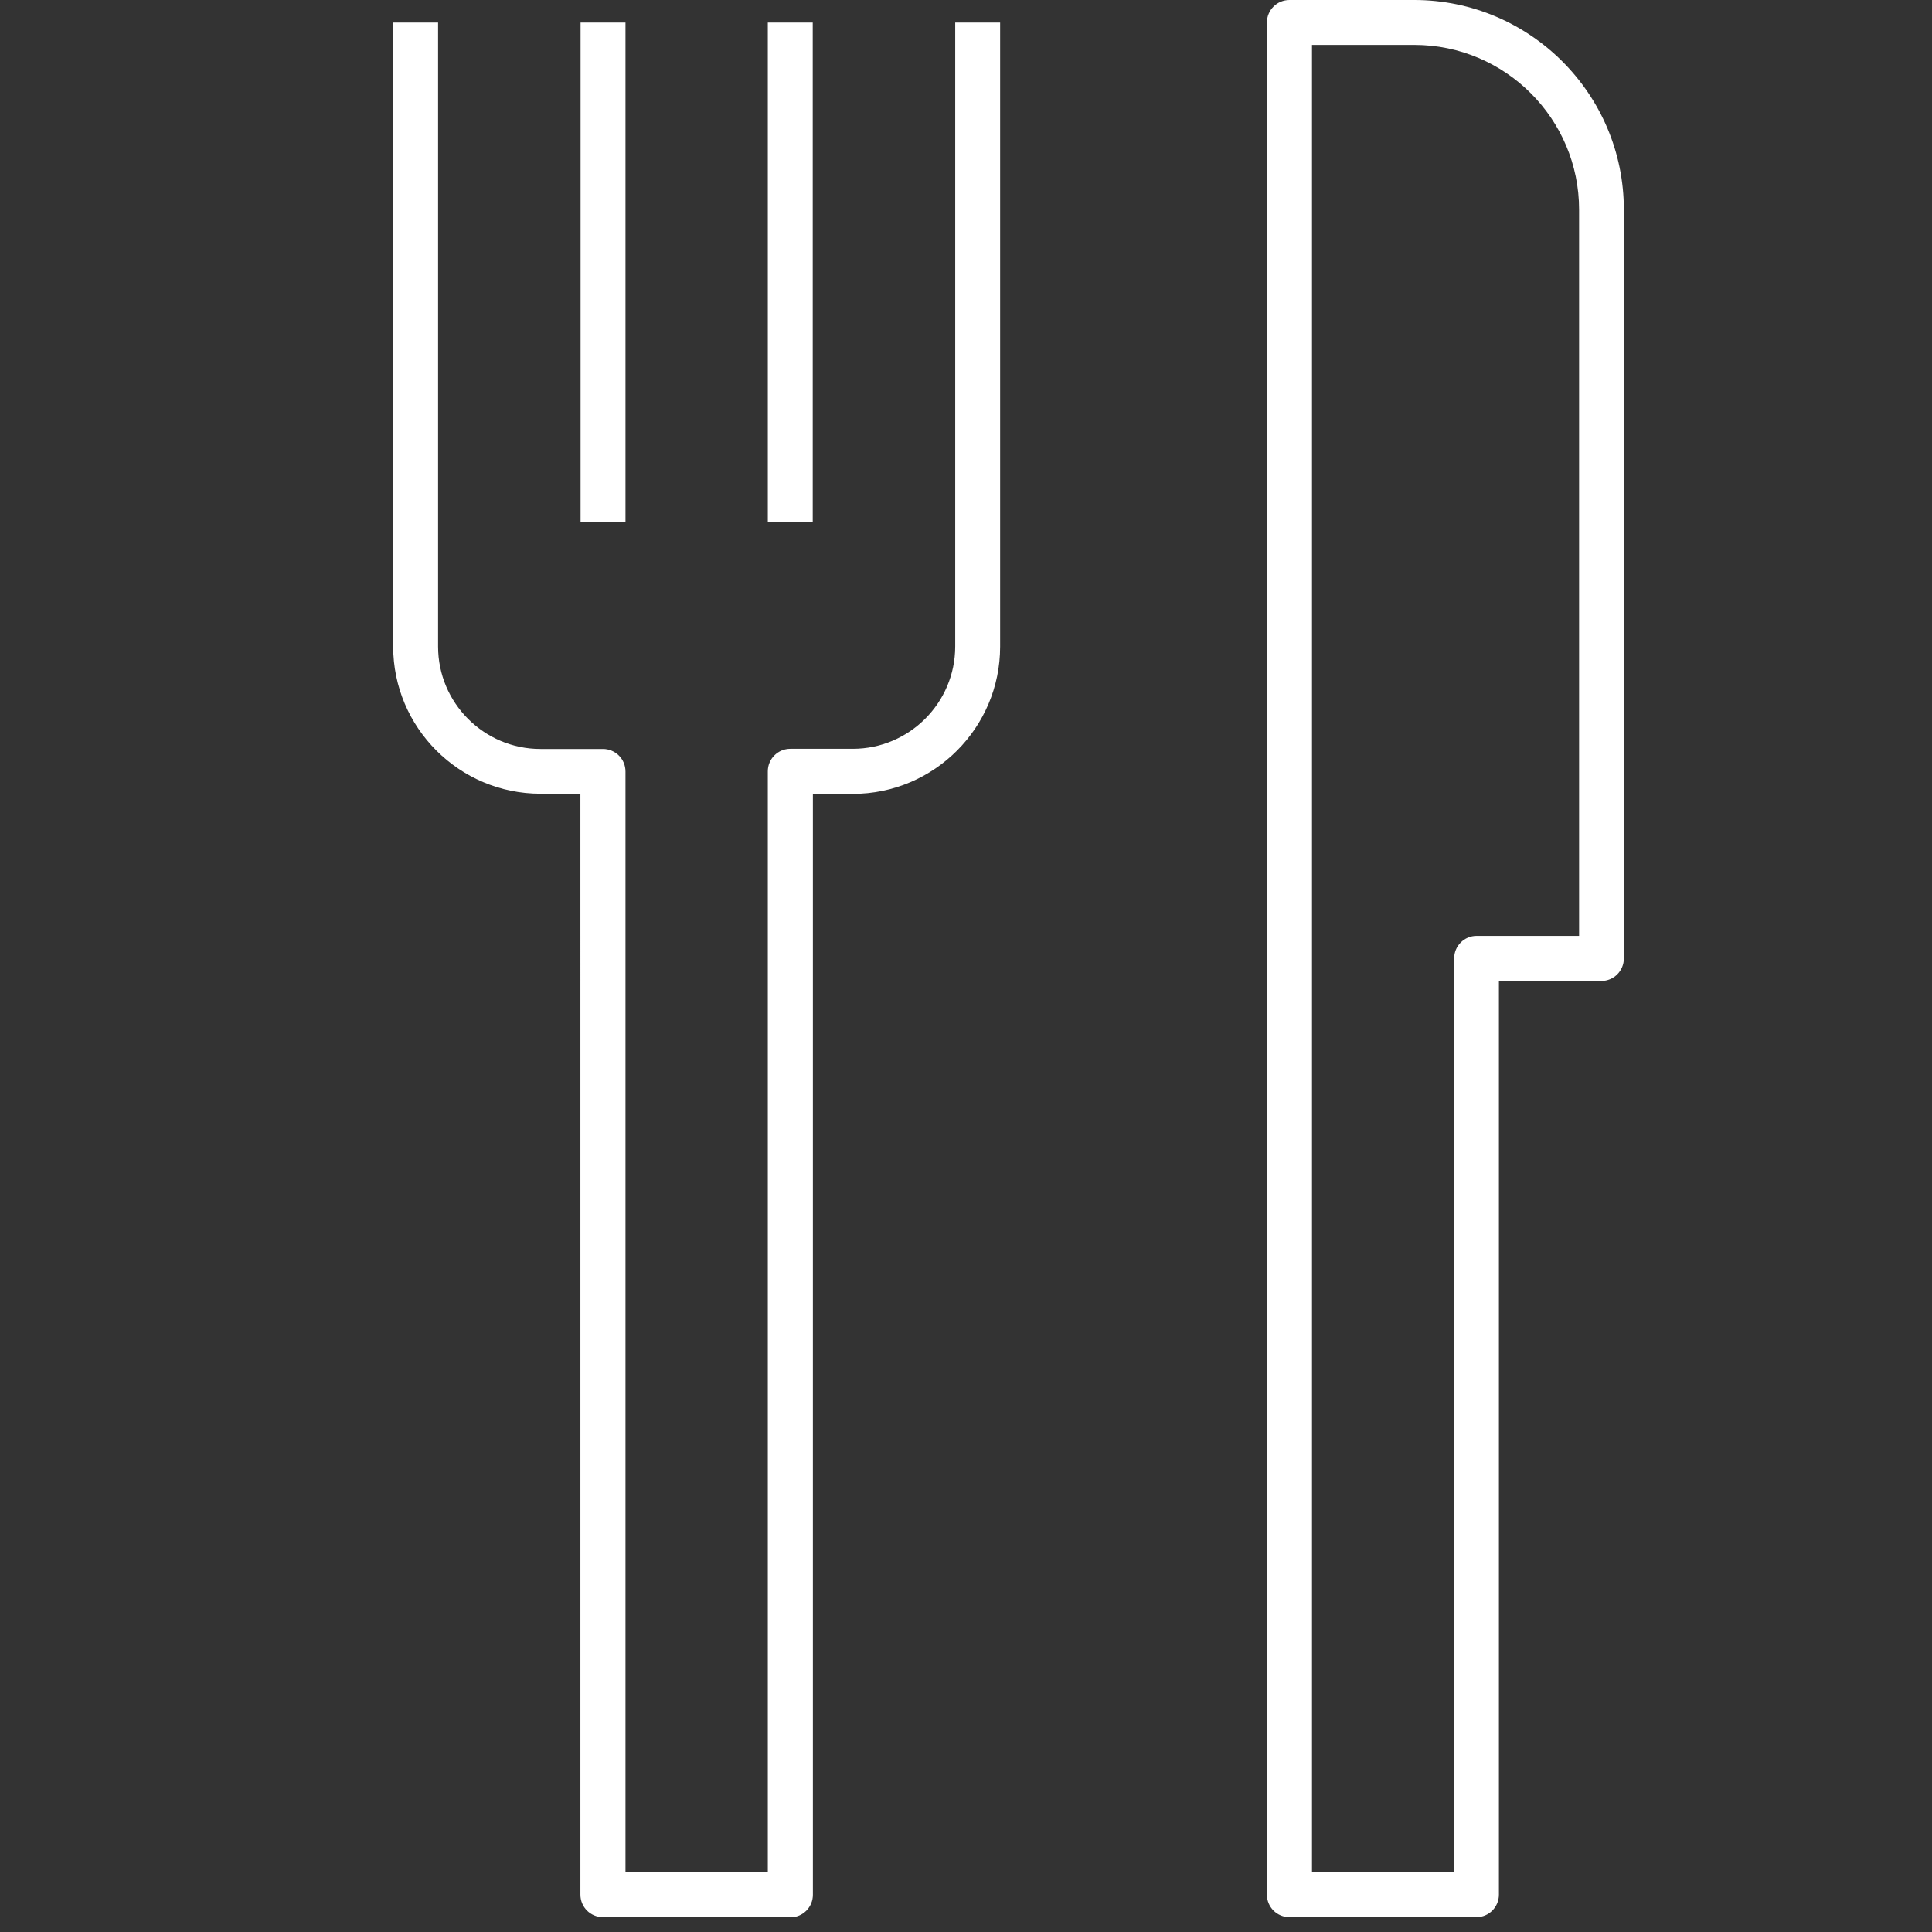 <?xml version="1.0" encoding="UTF-8"?>
<svg xmlns="http://www.w3.org/2000/svg" id="Layer_1" data-name="Layer 1" viewBox="0 0 120 120">
  <rect x="0" y="0" width="120" height="120" fill="#333333" stroke="none"/>
  <path d="M91.72,119.08h-11.63c-.77,0-1.4-.62-1.4-1.4V1.4c0-.77.62-1.4,1.4-1.4h7.75c7.18,0,13.02,5.84,13.02,13.02v46.51c0,.77-.62,1.4-1.4,1.4h-6.36v56.75c0,.77-.62,1.4-1.4,1.4ZM81.49,116.28h8.83v-56.75c0-.77.62-1.4,1.4-1.4h6.36V13.02c0-5.64-4.59-10.23-10.23-10.23h-6.36v113.49ZM49.08,119.08h-11.63c-.77,0-1.4-.62-1.4-1.4V49.3h-2.48c-5.04,0-9.15-4.1-9.15-9.15V1.4h2.79v38.76c0,3.5,2.85,6.36,6.36,6.36h3.88c.77,0,1.4.62,1.4,1.4v68.38h8.84V47.91c0-.77.62-1.4,1.4-1.4h3.88c3.5,0,6.36-2.85,6.36-6.36V1.4h2.79v38.76c0,5.04-4.1,9.15-9.15,9.15h-2.48v68.38c0,.77-.62,1.4-1.4,1.4ZM50.48,32.4h-2.79V1.4h2.79v31.01ZM38.85,32.4h-2.79V1.4h2.79v31.01Z" fill="#fff" stroke-width="0"></path>
</svg>

